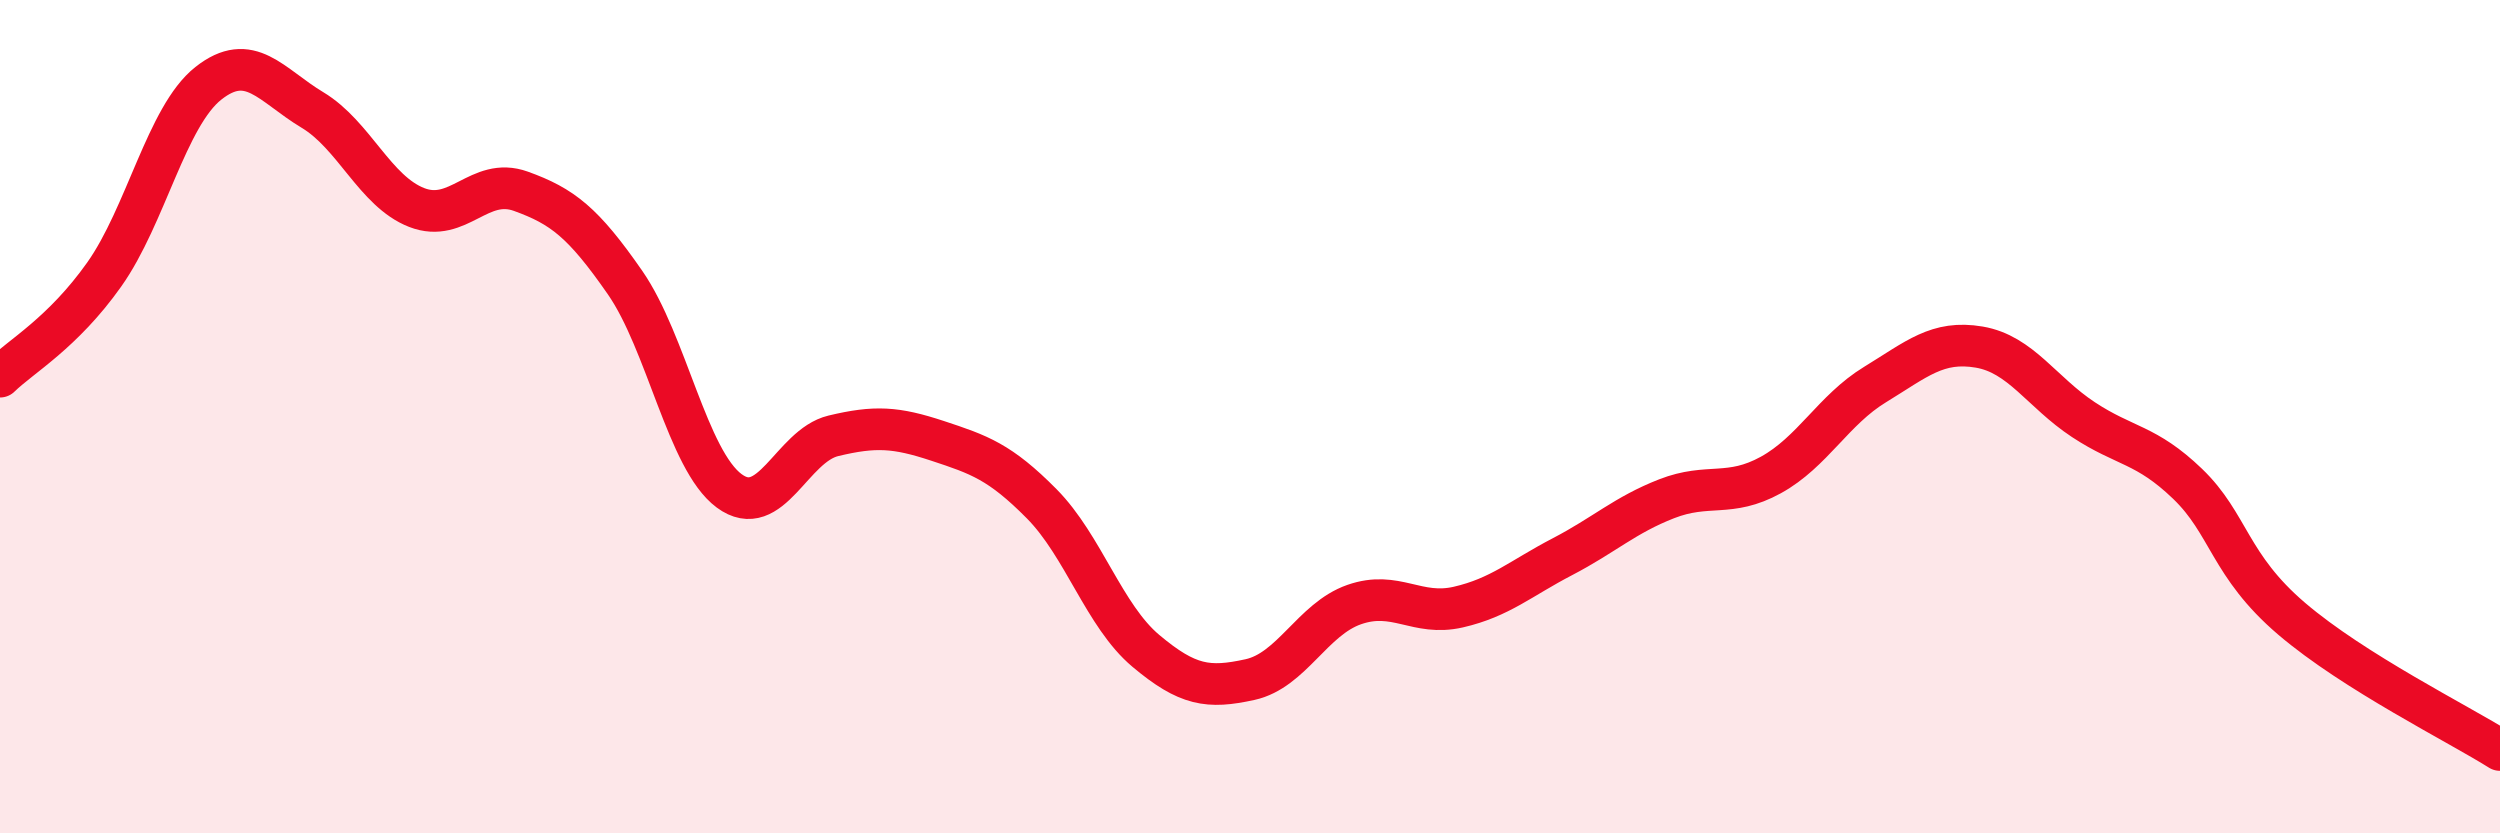 
    <svg width="60" height="20" viewBox="0 0 60 20" xmlns="http://www.w3.org/2000/svg">
      <path
        d="M 0,9.04 C 0.5,8.55 1.5,8 2.5,6.59 C 3.5,5.18 4,2.79 5,2 C 6,1.21 6.5,2.04 7.5,2.64 C 8.5,3.24 9,4.59 10,4.98 C 11,5.37 11.5,4.23 12.5,4.59 C 13.5,4.95 14,5.34 15,6.78 C 16,8.22 16.5,11.04 17.5,11.78 C 18.5,12.52 19,10.7 20,10.46 C 21,10.22 21.5,10.25 22.5,10.58 C 23.5,10.91 24,11.08 25,12.09 C 26,13.1 26.5,14.78 27.5,15.62 C 28.5,16.46 29,16.53 30,16.31 C 31,16.09 31.5,14.86 32.5,14.51 C 33.5,14.16 34,14.8 35,14.57 C 36,14.34 36.5,13.88 37.5,13.36 C 38.5,12.84 39,12.36 40,11.97 C 41,11.58 41.5,11.95 42.5,11.4 C 43.5,10.85 44,9.84 45,9.23 C 46,8.62 46.5,8.16 47.5,8.33 C 48.5,8.5 49,9.41 50,10.07 C 51,10.73 51.5,10.65 52.5,11.61 C 53.5,12.57 53.5,13.57 55,14.85 C 56.5,16.13 59,17.37 60,18L60 20L0 20Z"
        fill="#EB0A25"
        opacity="0.1"
        stroke-linecap="round"
        stroke-linejoin="round"
      />
      <path
        d="M 0,9.04 C 0.5,8.55 1.5,8 2.5,6.59 C 3.5,5.18 4,2.79 5,2 C 6,1.21 6.5,2.04 7.5,2.64 C 8.5,3.24 9,4.59 10,4.98 C 11,5.37 11.5,4.23 12.5,4.59 C 13.5,4.95 14,5.34 15,6.78 C 16,8.22 16.5,11.04 17.5,11.78 C 18.5,12.52 19,10.7 20,10.46 C 21,10.22 21.5,10.25 22.5,10.58 C 23.5,10.91 24,11.08 25,12.09 C 26,13.1 26.5,14.78 27.5,15.62 C 28.5,16.46 29,16.53 30,16.31 C 31,16.09 31.5,14.86 32.5,14.51 C 33.5,14.16 34,14.8 35,14.57 C 36,14.34 36.5,13.88 37.5,13.36 C 38.5,12.84 39,12.36 40,11.97 C 41,11.58 41.5,11.95 42.5,11.4 C 43.5,10.85 44,9.84 45,9.23 C 46,8.62 46.5,8.16 47.5,8.33 C 48.5,8.5 49,9.41 50,10.07 C 51,10.73 51.5,10.65 52.5,11.61 C 53.5,12.57 53.5,13.57 55,14.85 C 56.5,16.13 59,17.37 60,18"
        stroke="#EB0A25"
        stroke-width="1"
        fill="none"
        stroke-linecap="round"
        stroke-linejoin="round"
      />
    </svg>
  